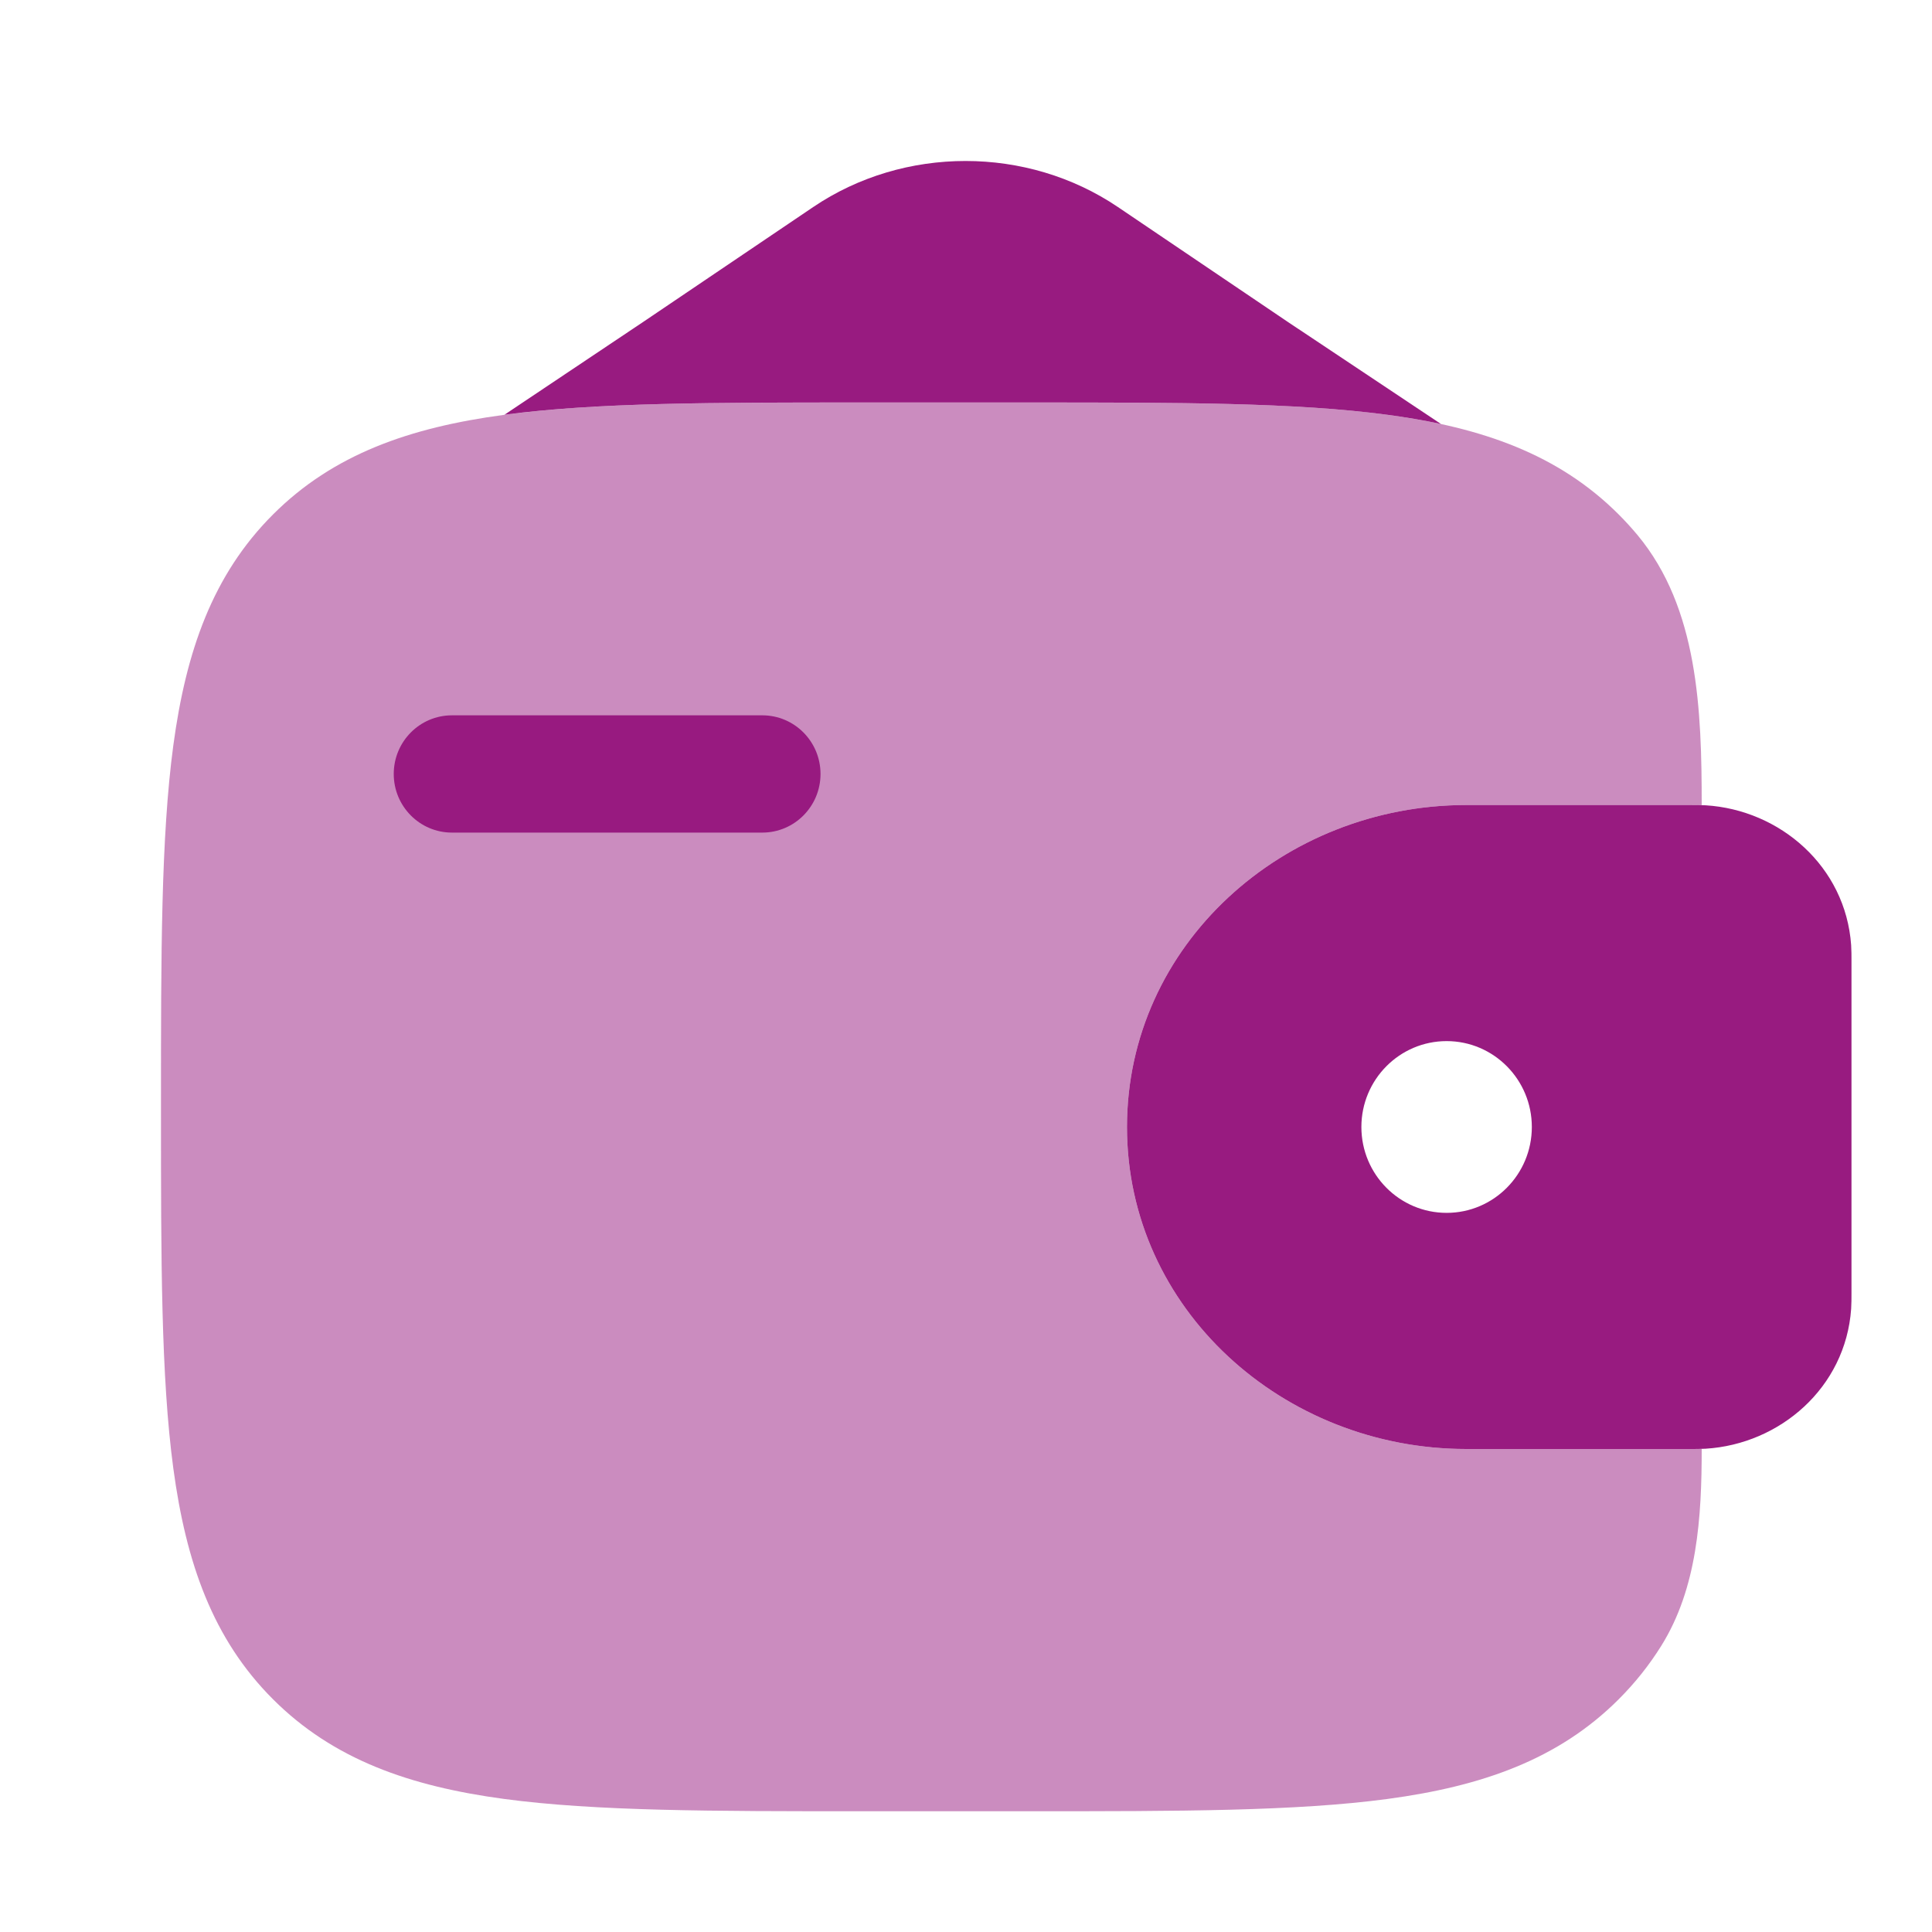 <svg xmlns="http://www.w3.org/2000/svg" width="40" height="40" viewBox="0 0 40 40" fill="none"><path d="M8.152 16.024C8.152 15.353 8.692 14.81 9.357 14.81H15.783C16.448 14.81 16.988 15.353 16.988 16.024C16.988 16.695 16.448 17.238 15.783 17.238H9.357C8.692 17.238 8.152 16.695 8.152 16.024Z" fill="#981B80"></path><path fill-rule="evenodd" clip-rule="evenodd" d="M35.314 16.673C35.21 16.667 35.097 16.667 34.98 16.667L34.951 16.667H30.358C26.572 16.667 23.333 19.56 23.333 23.333C23.333 27.107 26.572 30 30.358 30H34.951L34.98 30C35.097 30 35.21 30 35.314 29.994C36.851 29.899 38.211 28.731 38.326 27.099C38.333 26.992 38.333 26.877 38.333 26.77L38.333 26.741V19.926L38.333 19.897C38.333 19.79 38.333 19.675 38.326 19.568C38.211 17.936 36.851 16.767 35.314 16.673ZM29.951 25.111C30.925 25.111 31.715 24.315 31.715 23.333C31.715 22.352 30.925 21.555 29.951 21.555C28.976 21.555 28.186 22.352 28.186 23.333C28.186 24.315 28.976 25.111 29.951 25.111Z" fill="#981B80"></path><path opacity="0.5" d="M35.232 16.669C35.232 14.701 35.16 12.591 33.903 11.078C33.781 10.932 33.652 10.79 33.514 10.652C32.267 9.405 30.685 8.851 28.731 8.589C26.833 8.333 24.407 8.333 21.344 8.333H17.822C14.759 8.333 12.333 8.333 10.435 8.589C8.481 8.851 6.899 9.405 5.652 10.652C4.404 11.899 3.851 13.481 3.588 15.435C3.333 17.334 3.333 19.76 3.333 22.823V23.011C3.333 26.074 3.333 28.5 3.588 30.398C3.851 32.352 4.404 33.934 5.652 35.181C6.899 36.428 8.481 36.982 10.435 37.245C12.333 37.5 14.759 37.5 17.822 37.5H21.344C24.407 37.5 26.833 37.5 28.731 37.245C30.685 36.982 32.267 36.428 33.514 35.181C33.855 34.84 34.145 34.474 34.391 34.081C35.142 32.882 35.232 31.412 35.232 29.997C35.152 30 35.067 30 34.98 30L30.358 30C26.572 30 23.333 27.107 23.333 23.333C23.333 19.56 26.572 16.667 30.358 16.667L34.98 16.667C35.067 16.667 35.152 16.667 35.232 16.669Z" fill="#981B80"></path><path d="M16.836 4.287L13.333 6.654L10.444 8.587C12.342 8.333 14.765 8.333 17.822 8.333H21.344C24.407 8.333 26.833 8.333 28.732 8.589C29.113 8.64 29.481 8.702 29.835 8.779L26.666 6.667L23.146 4.287C21.265 3.015 18.716 3.015 16.836 4.287Z" fill="#981B80"></path></svg>